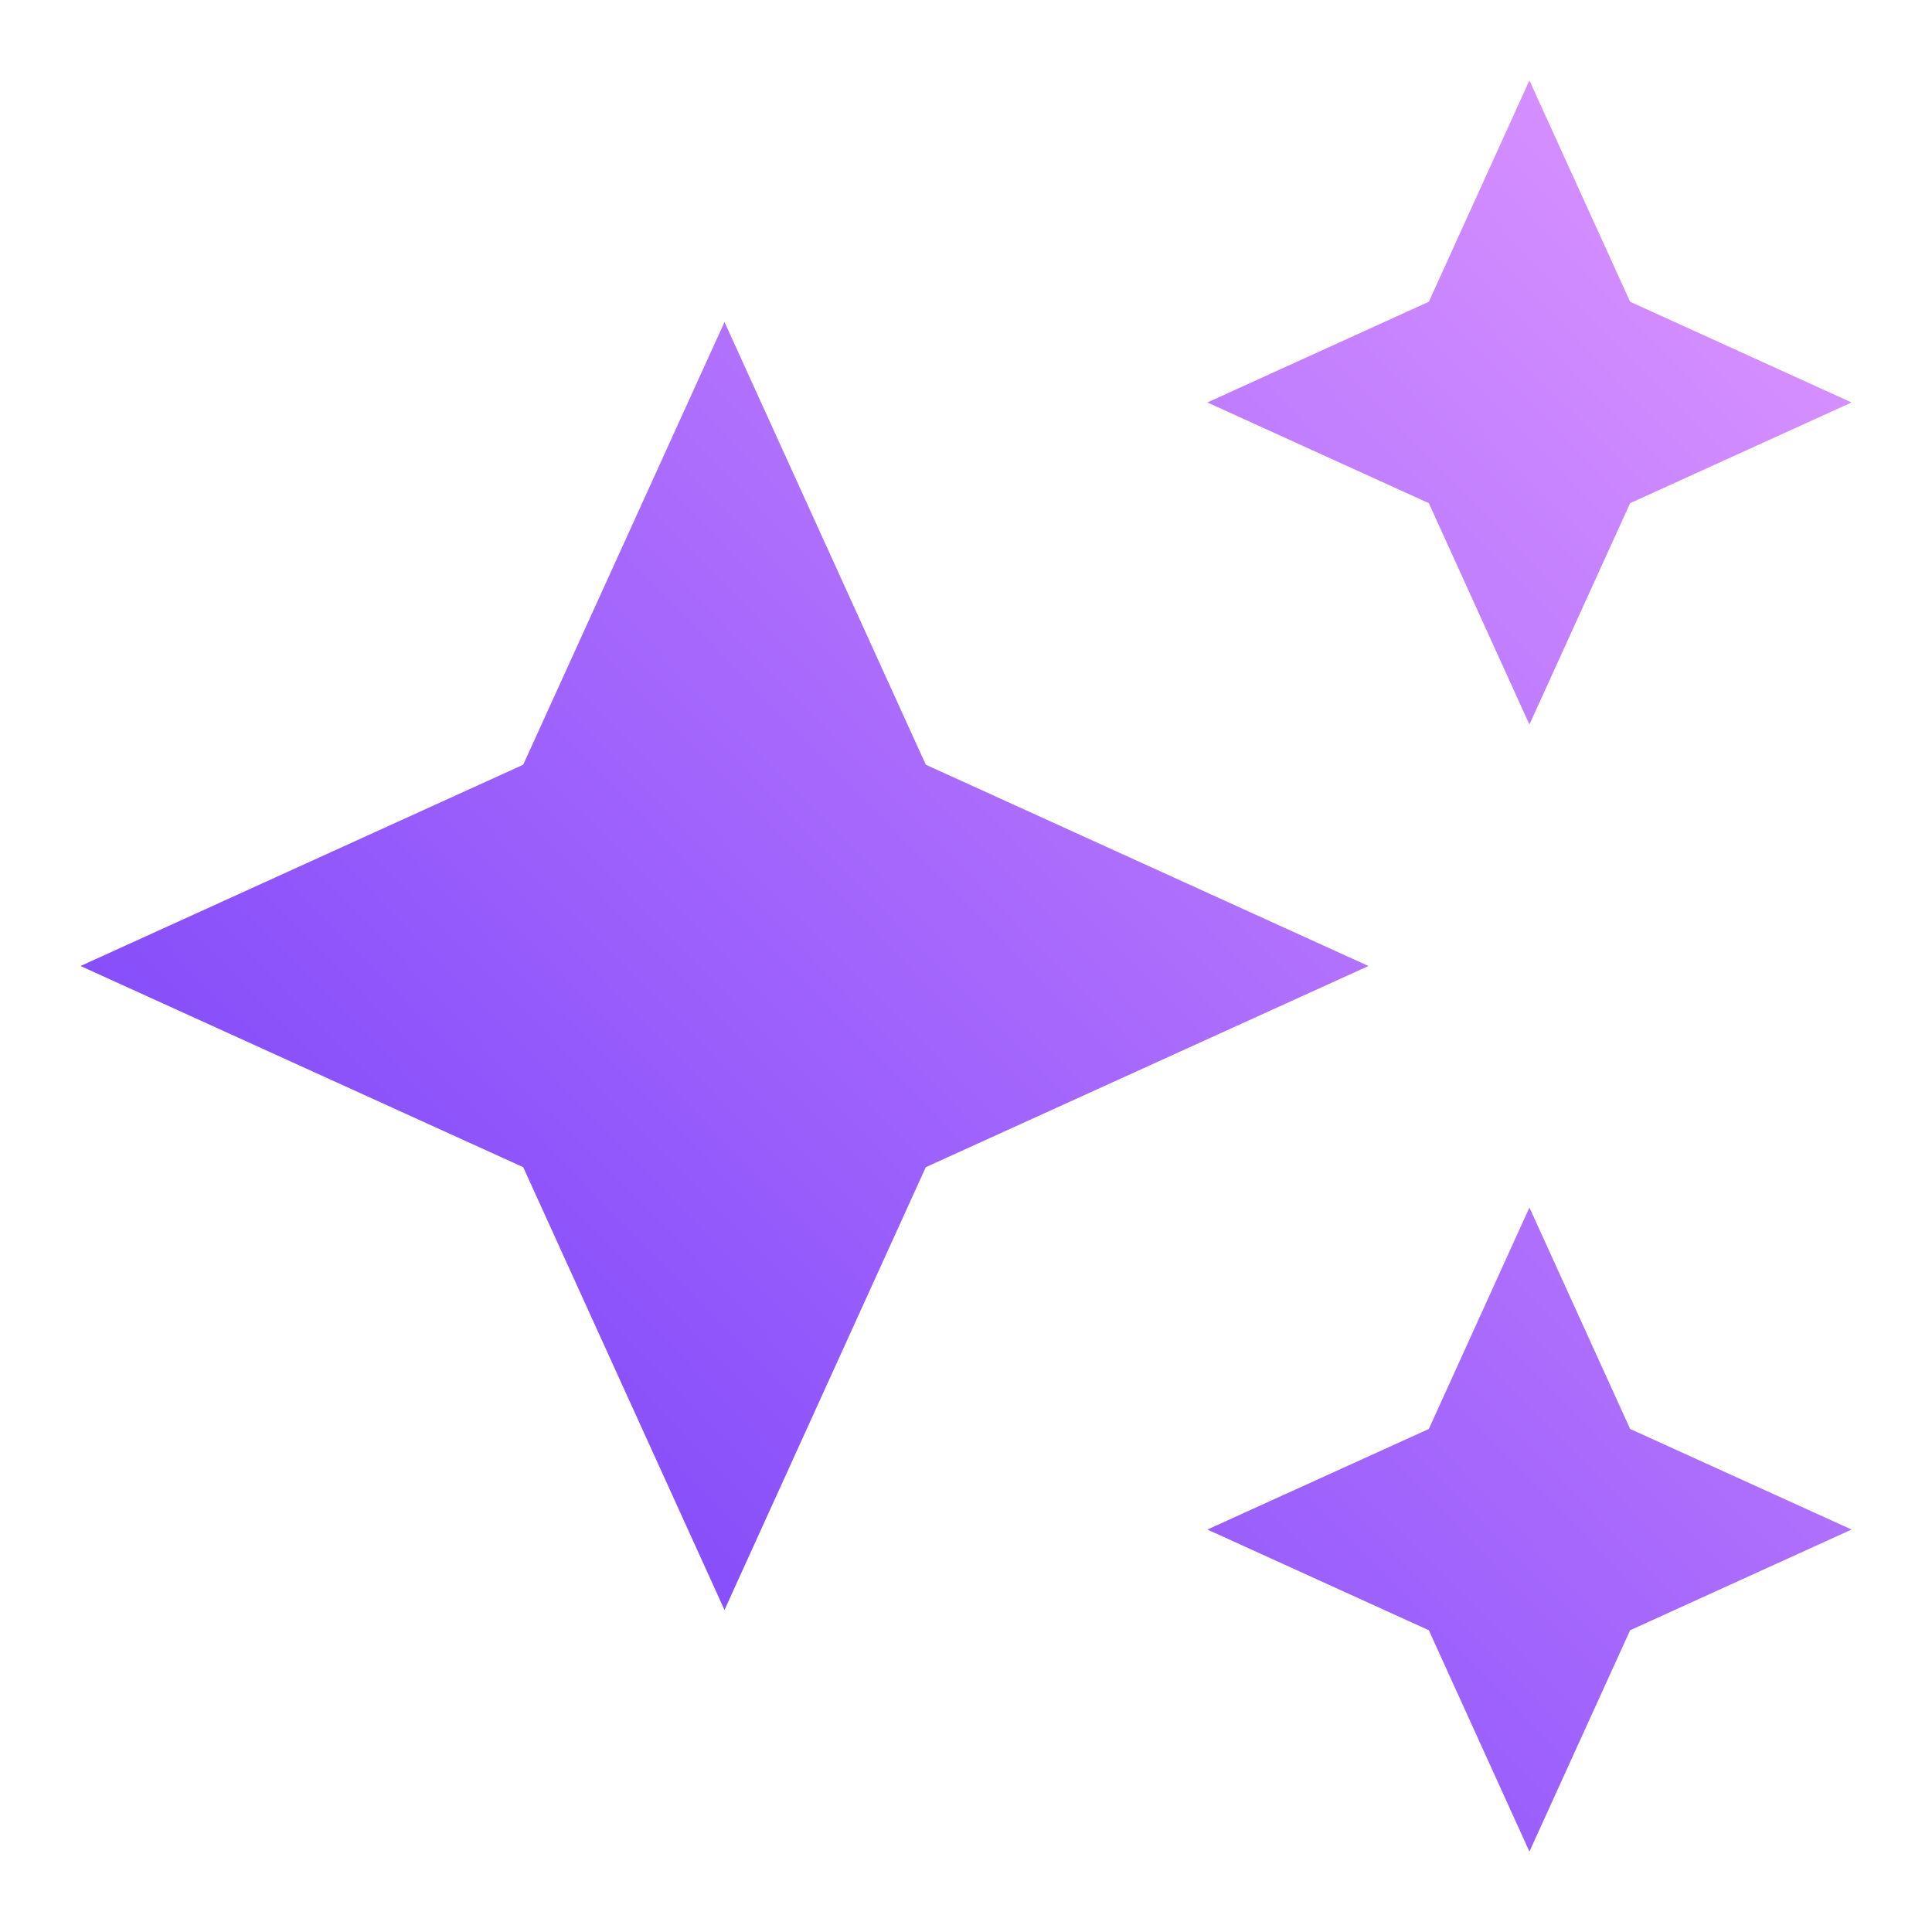 <?xml version="1.0" encoding="UTF-8"?>
<svg width="16px" height="16px" viewBox="0 0 16 16" version="1.1" xmlns="http://www.w3.org/2000/svg" xmlns:xlink="http://www.w3.org/1999/xlink">
    <title>auto_awesome备份 2</title>
    <defs>
        <linearGradient x1="99.99%" y1="17.72%" x2="15.96%" y2="100%" id="linearGradient-1">
            <stop stop-color="#D48EFF" offset="0%"></stop>
            <stop stop-color="#743FF9" offset="100%"></stop>
        </linearGradient>
    </defs>
    <g id="Web" stroke="none" stroke-width="1" fill="none" fill-rule="evenodd">
        <g id="15.AI分析" transform="translate(-778, -336)" fill-rule="nonzero">
            <g id="编组-22" transform="translate(588, 266)">
                <g id="编组-21" transform="translate(34, 69)">
                    <g id="auto_awesome备份-2" transform="translate(156, 1)">
                        <rect id="矩形" x="0" y="0" width="16" height="16"></rect>
                        <path d="M12.666,6 L13.5,4.167 L15.334,3.333 L13.5,2.499 L12.666,0.666 L11.833,2.499 L9.999,3.333 L11.833,4.167 L12.666,6 Z M7.667,6.333 L6,2.667 L4.333,6.333 L0.667,8 L4.333,9.666 L6,13.333 L7.667,9.666 L11.333,8 L7.667,6.333 Z M12.666,10 L11.833,11.834 L9.999,12.667 L11.833,13.501 L12.666,15.334 L13.5,13.501 L15.334,12.667 L13.5,11.834 L12.666,10 Z" id="形状" fill="url(#linearGradient-1)"></path>
                    </g>
                </g>
            </g>
        </g>
    </g>
</svg>